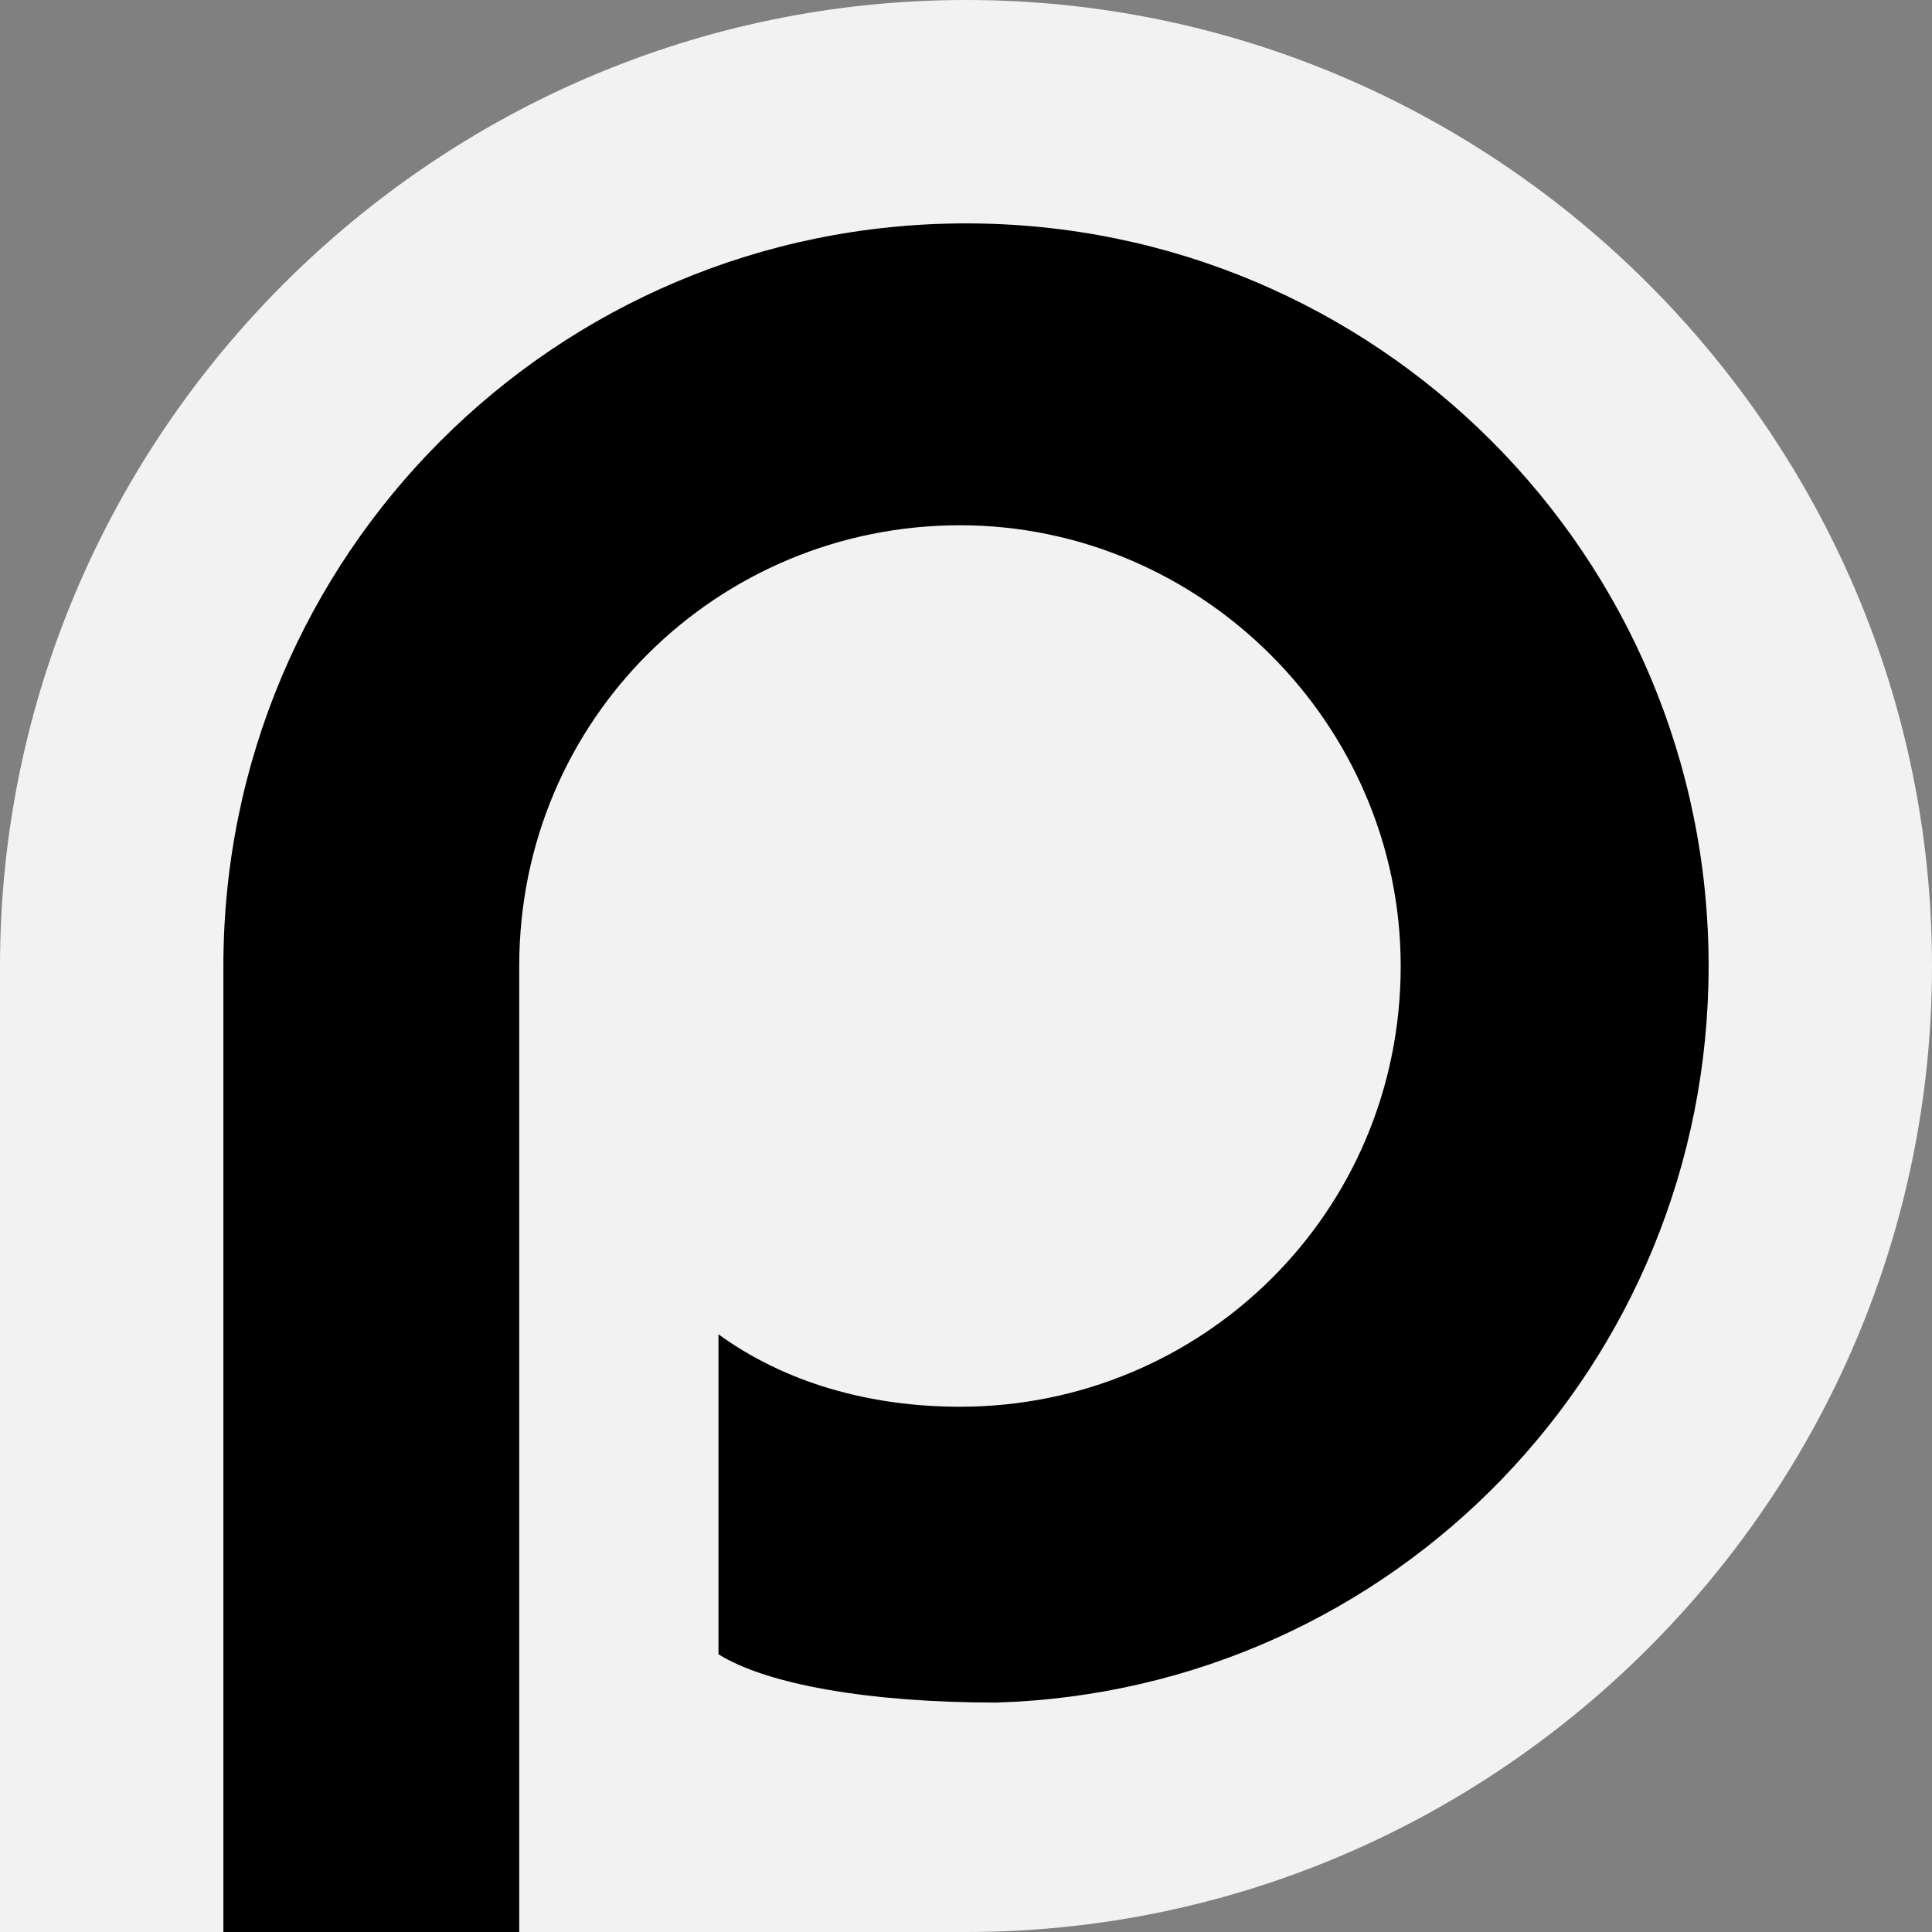 <?xml version="1.0" encoding="utf-8"?>
<!-- Generator: Adobe Illustrator 18.1.0, SVG Export Plug-In . SVG Version: 6.00 Build 0)  -->
<!DOCTYPE svg PUBLIC "-//W3C//DTD SVG 1.1//EN" "http://www.w3.org/Graphics/SVG/1.1/DTD/svg11.dtd">
<svg version="1.1" id="Calque_1" xmlns="http://www.w3.org/2000/svg" xmlns:xlink="http://www.w3.org/1999/xlink" x="0px" y="0px"
	 viewBox="0 0 32 32" enable-background="new 0 0 32 32" xml:space="preserve">
<rect x="0" y="0" width="32" height="32" fill="#808080" stroke="none"/>
<rect fill="none" width="32" height="32"/>
<path fill="#F2F2F2" d="M16,0C7.2,0,0,7.2,0,16v16h15.3c0.2,0,0.4,0,0.7,0c8.8,0,16-7.2,16-16S24.8,0,16,0L16,0z"/>
<path d="M16,3.7C9.2,3.7,3.7,9.2,3.7,16v7.3v5V32h4.9V16c0-4.1,3.3-7.3,7.3-7.3s7.3,3.3,7.3,7.3c0,4.1-3.3,7.3-7.3,7.3
	c-1.5,0-2.9-0.4-4-1.2v5.3c0.8,0.5,2.5,0.8,4.6,0.8C23.1,28,28.3,22.6,28.3,16C28.3,9.2,22.8,3.7,16,3.7L16,3.7z"/>
<g>
</g>
<g>
</g>
<g>
</g>
<g>
</g>
<g>
</g>
<g>
</g>
<g>
</g>
<g>
</g>
<g>
</g>
<g>
</g>
<g>
</g>
<g>
</g>
<g>
</g>
<g>
</g>
<g>
</g>
</svg>
